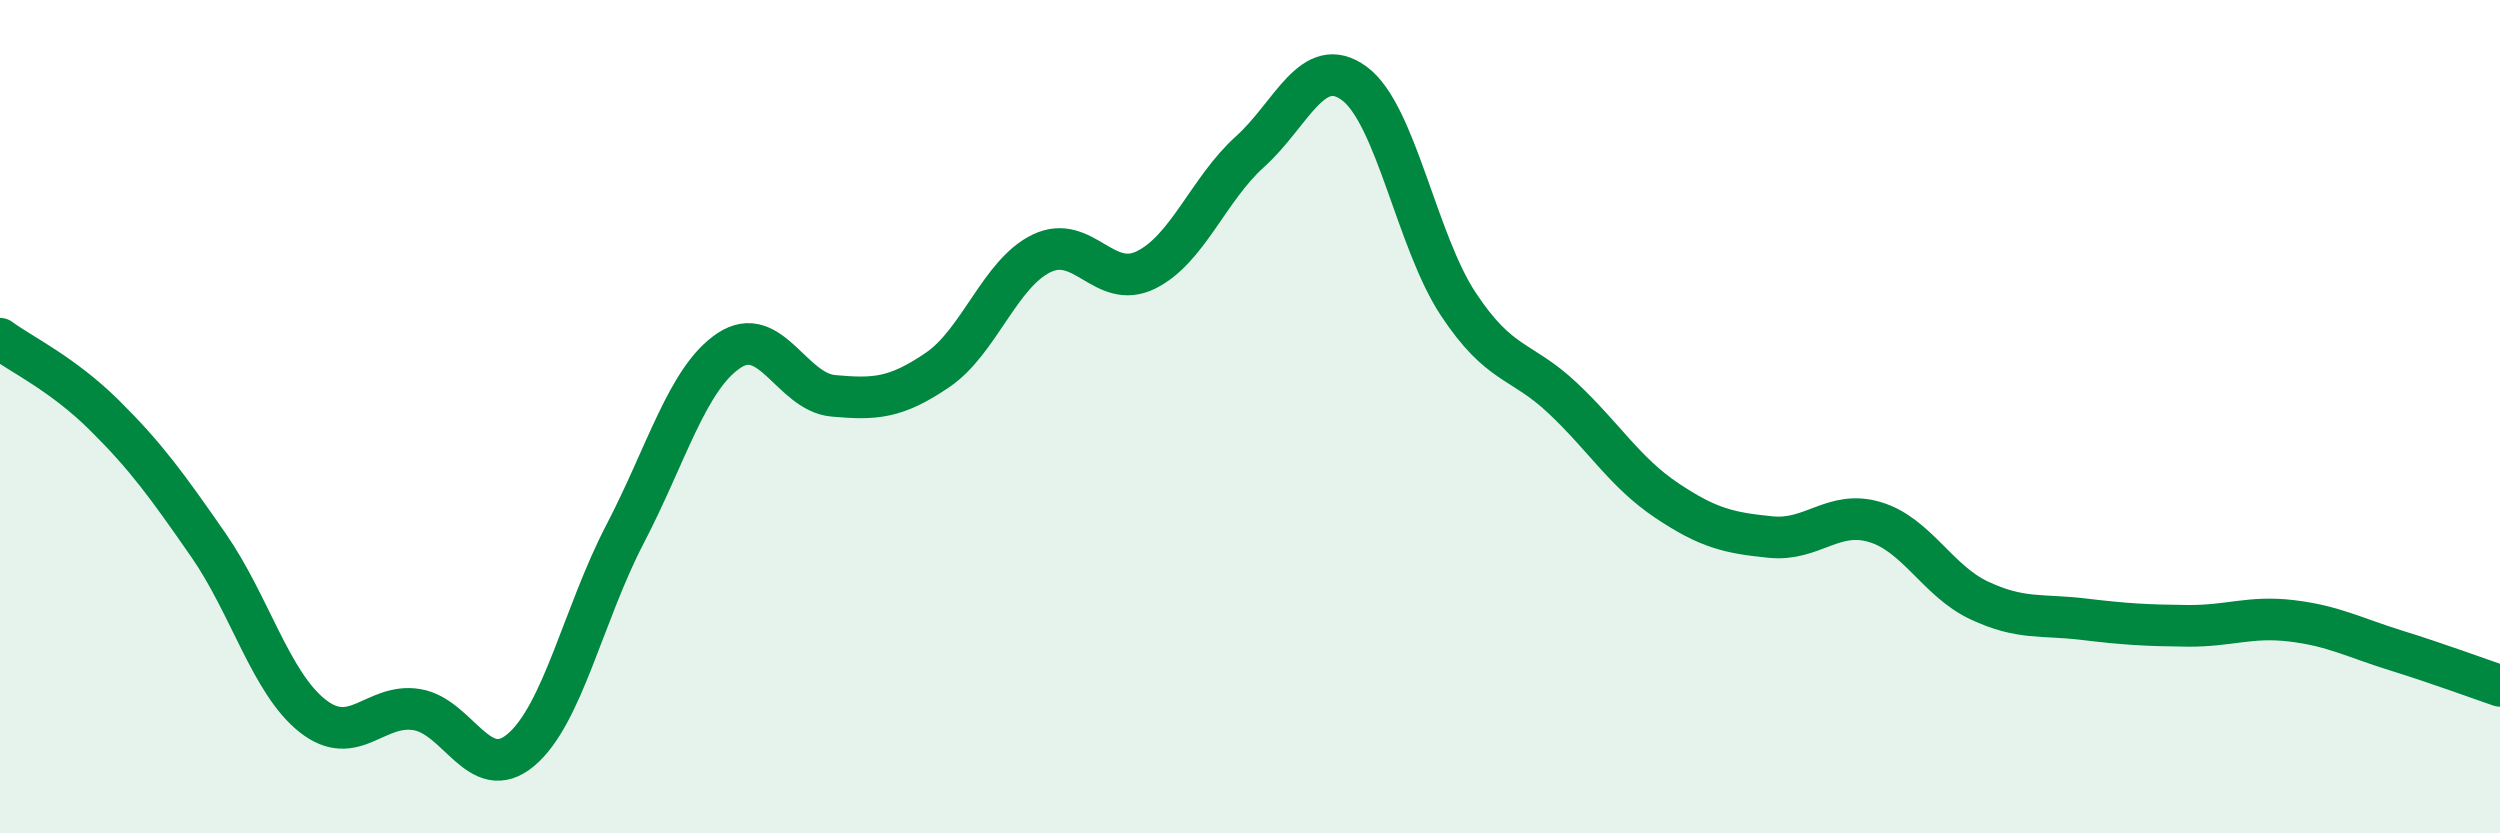 
    <svg width="60" height="20" viewBox="0 0 60 20" xmlns="http://www.w3.org/2000/svg">
      <path
        d="M 0,8.13 C 0.5,8.5 1.5,8.97 2.5,9.96 C 3.5,10.95 4,11.64 5,13.08 C 6,14.52 6.5,16.39 7.5,17.18 C 8.5,17.97 9,16.87 10,17.03 C 11,17.19 11.5,18.84 12.5,18 C 13.5,17.16 14,14.74 15,12.82 C 16,10.9 16.5,9.07 17.5,8.41 C 18.5,7.75 19,9.41 20,9.5 C 21,9.59 21.5,9.56 22.5,8.88 C 23.5,8.2 24,6.56 25,6.08 C 26,5.6 26.5,6.97 27.5,6.48 C 28.5,5.99 29,4.54 30,3.64 C 31,2.74 31.5,1.27 32.5,2 C 33.5,2.73 34,5.79 35,7.3 C 36,8.81 36.5,8.61 37.5,9.55 C 38.5,10.49 39,11.34 40,12.01 C 41,12.68 41.5,12.79 42.5,12.89 C 43.5,12.99 44,12.23 45,12.53 C 46,12.83 46.5,13.94 47.5,14.41 C 48.5,14.88 49,14.74 50,14.86 C 51,14.98 51.5,15.01 52.5,15.02 C 53.5,15.03 54,14.78 55,14.9 C 56,15.02 56.5,15.3 57.5,15.61 C 58.5,15.92 59.5,16.29 60,16.46L60 20L0 20Z"
        fill="#008740"
        opacity="0.1"
        stroke-linecap="round"
        stroke-linejoin="round"
      />
      <path
        d="M 0,8.13 C 0.5,8.5 1.5,8.97 2.5,9.96 C 3.5,10.95 4,11.64 5,13.08 C 6,14.52 6.5,16.39 7.5,17.18 C 8.5,17.97 9,16.87 10,17.03 C 11,17.19 11.5,18.84 12.5,18 C 13.5,17.16 14,14.74 15,12.82 C 16,10.9 16.5,9.07 17.5,8.41 C 18.5,7.75 19,9.41 20,9.5 C 21,9.59 21.5,9.56 22.5,8.88 C 23.5,8.2 24,6.56 25,6.08 C 26,5.6 26.5,6.97 27.5,6.48 C 28.5,5.99 29,4.54 30,3.64 C 31,2.74 31.5,1.27 32.5,2 C 33.5,2.73 34,5.79 35,7.3 C 36,8.81 36.5,8.61 37.5,9.55 C 38.5,10.49 39,11.34 40,12.01 C 41,12.68 41.5,12.79 42.5,12.89 C 43.5,12.99 44,12.23 45,12.53 C 46,12.83 46.5,13.94 47.5,14.41 C 48.5,14.88 49,14.74 50,14.86 C 51,14.98 51.5,15.01 52.5,15.02 C 53.5,15.03 54,14.78 55,14.9 C 56,15.02 56.5,15.3 57.5,15.61 C 58.5,15.92 59.5,16.29 60,16.46"
        stroke="#008740"
        stroke-width="1"
        fill="none"
        stroke-linecap="round"
        stroke-linejoin="round"
      />
    </svg>
  